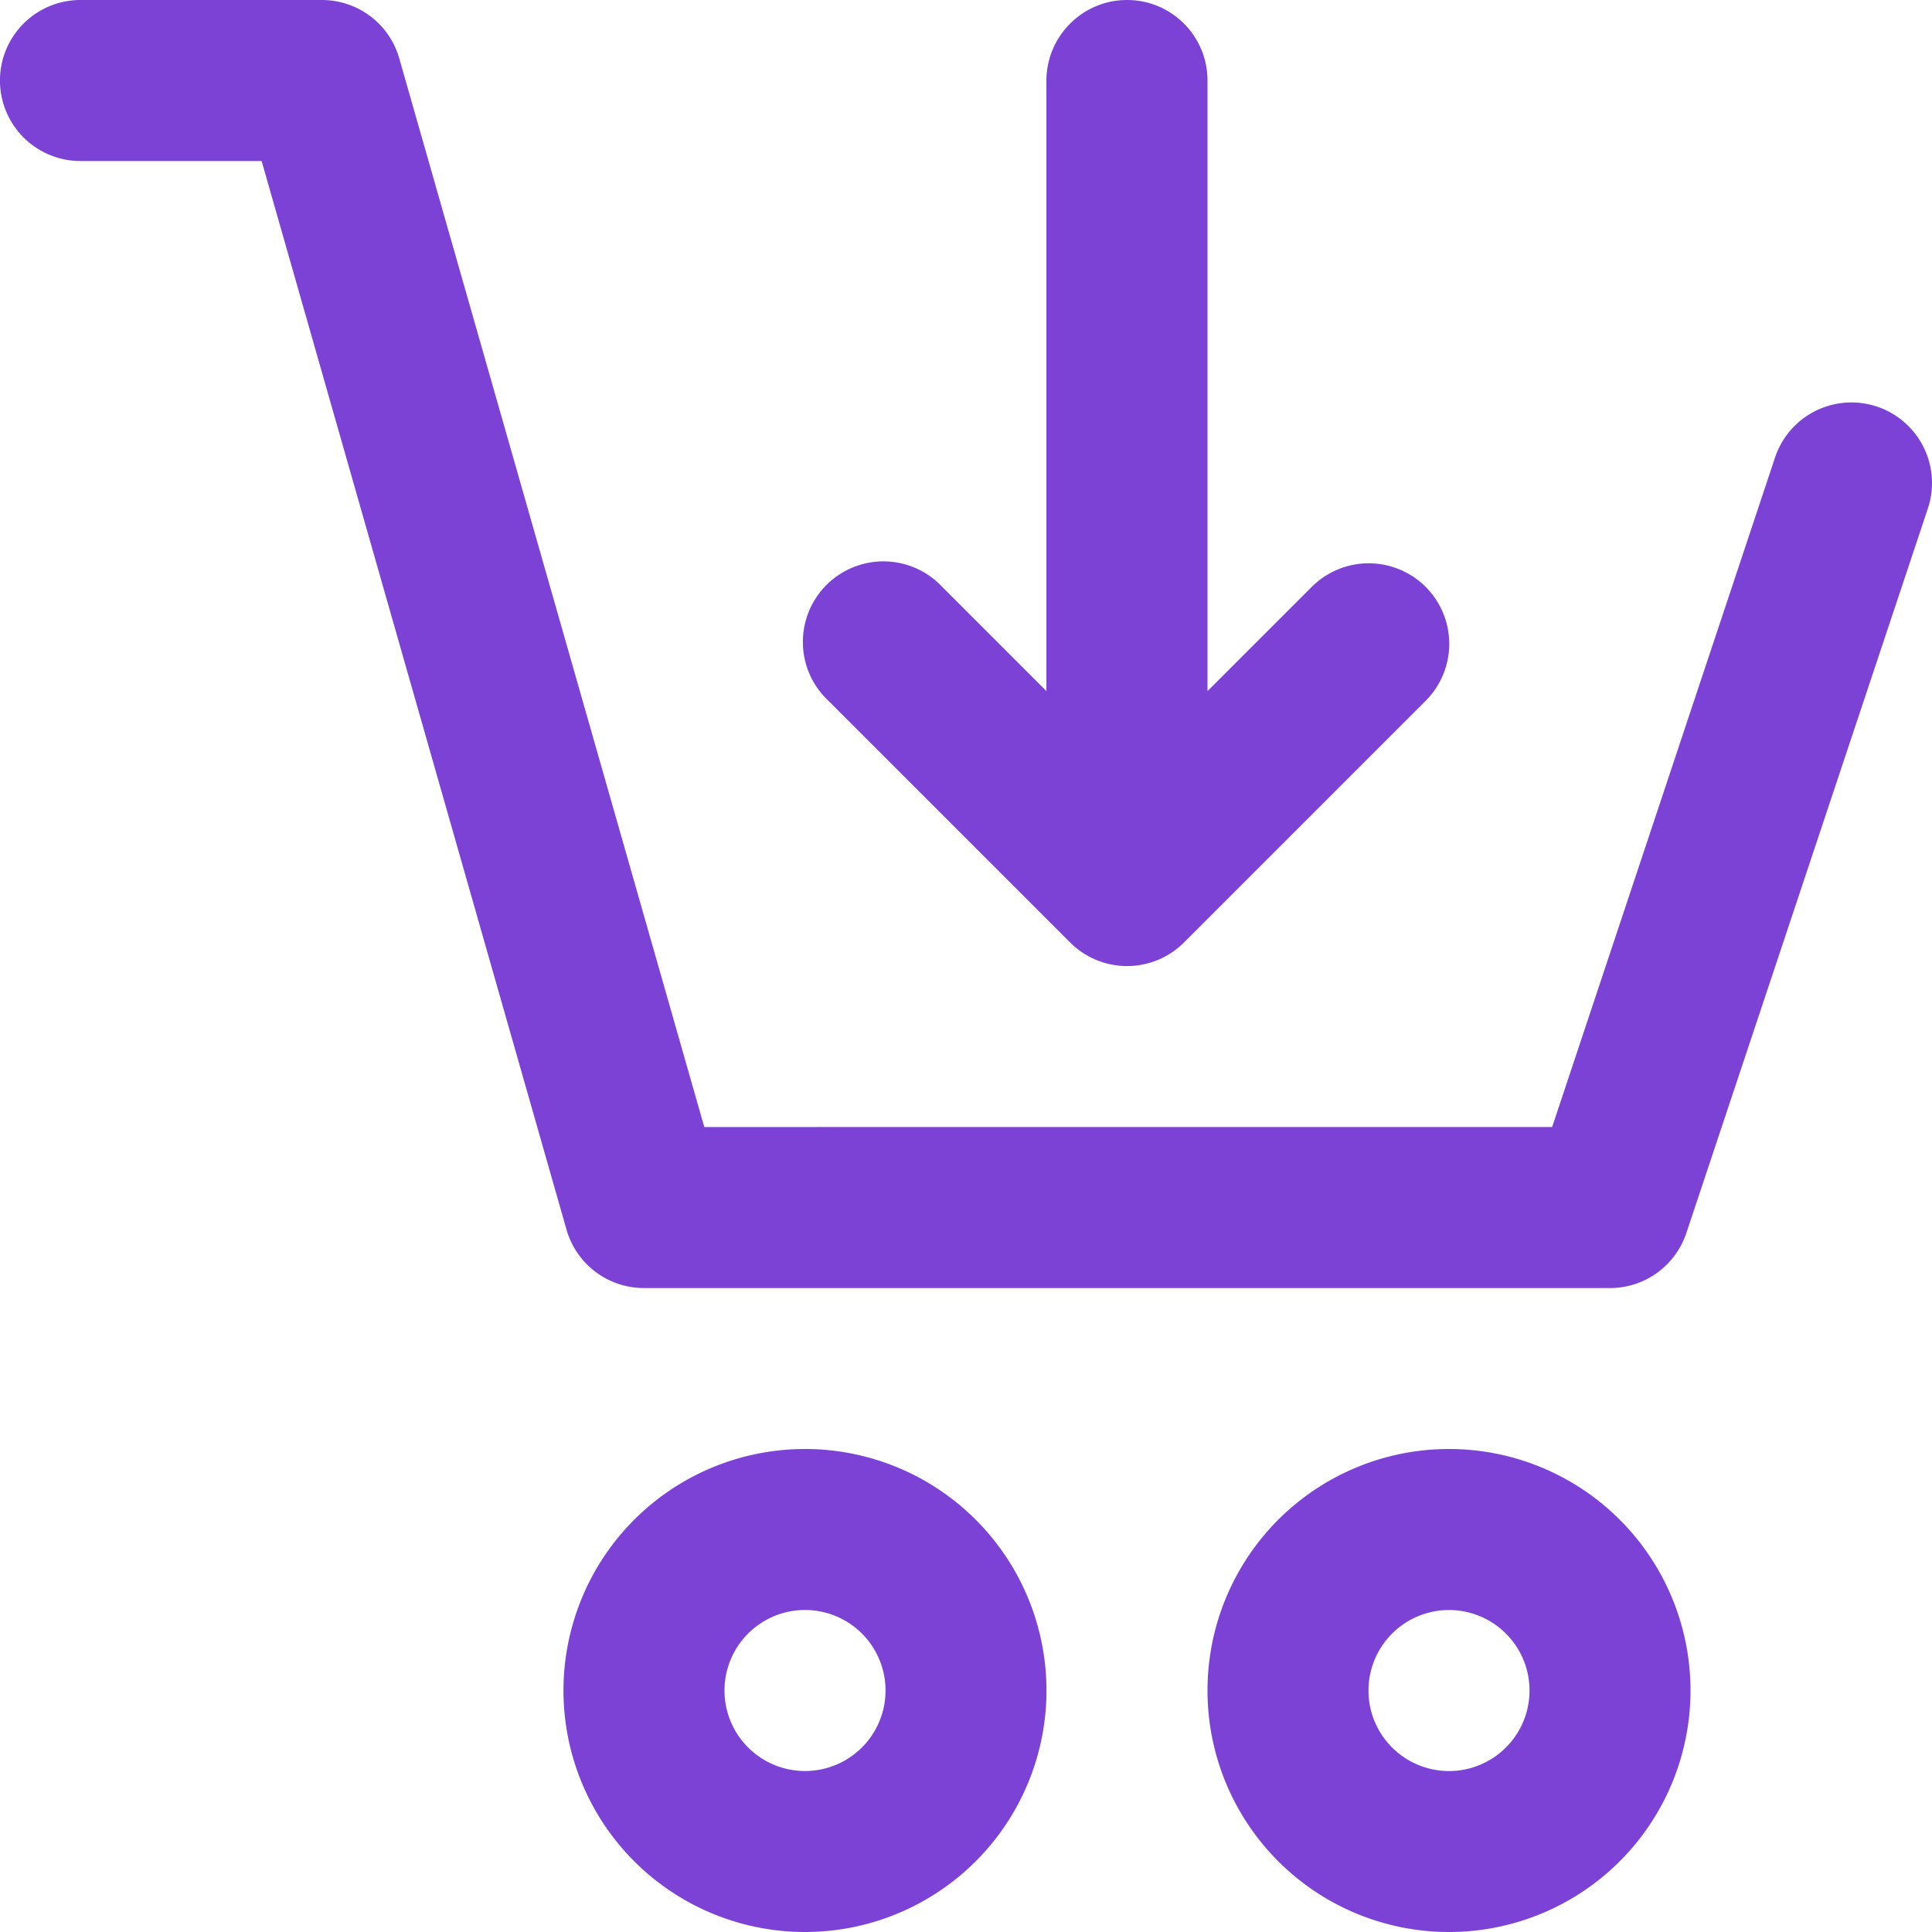 <svg xmlns="http://www.w3.org/2000/svg" width="26" height="26" viewBox="0 0 26 26">
    <path fill="#7C42D5" fill-rule="nonzero" d="M1.083 2.167h2.438l4.103 14.381c.133.466.559.786 1.043.786h13c.466 0 .879-.298 1.027-.74l3.25-9.75a1.084 1.084 0 0 0-2.056-.688l-3 9.011H9.478L5.373.785A1.083 1.083 0 0 0 4.333 0h-3.25a1.083 1.083 0 1 0 0 2.167zm6.5 20.583a3.25 3.25 0 1 0 6.5 0 3.25 3.25 0 0 0-6.5 0zm4.334 0a1.083 1.083 0 1 1-2.167 0 1.083 1.083 0 0 1 2.167 0zM19.5 19.5a3.25 3.25 0 1 0 0 6.5 3.25 3.25 0 0 0 0-6.5zm0 4.334a1.083 1.083 0 1 1 0-2.167 1.083 1.083 0 0 1 0 2.167zM15.167 0c.598 0 1.083.485 1.083 1.083v8.218l1.4-1.4a1.084 1.084 0 1 1 1.534 1.532l-3.25 3.25a1.083 1.083 0 0 1-1.533 0l-3.25-3.25A1.084 1.084 0 1 1 12.682 7.9l1.4 1.4V1.084C14.084.485 14.57 0 15.168 0z"/>
</svg>
